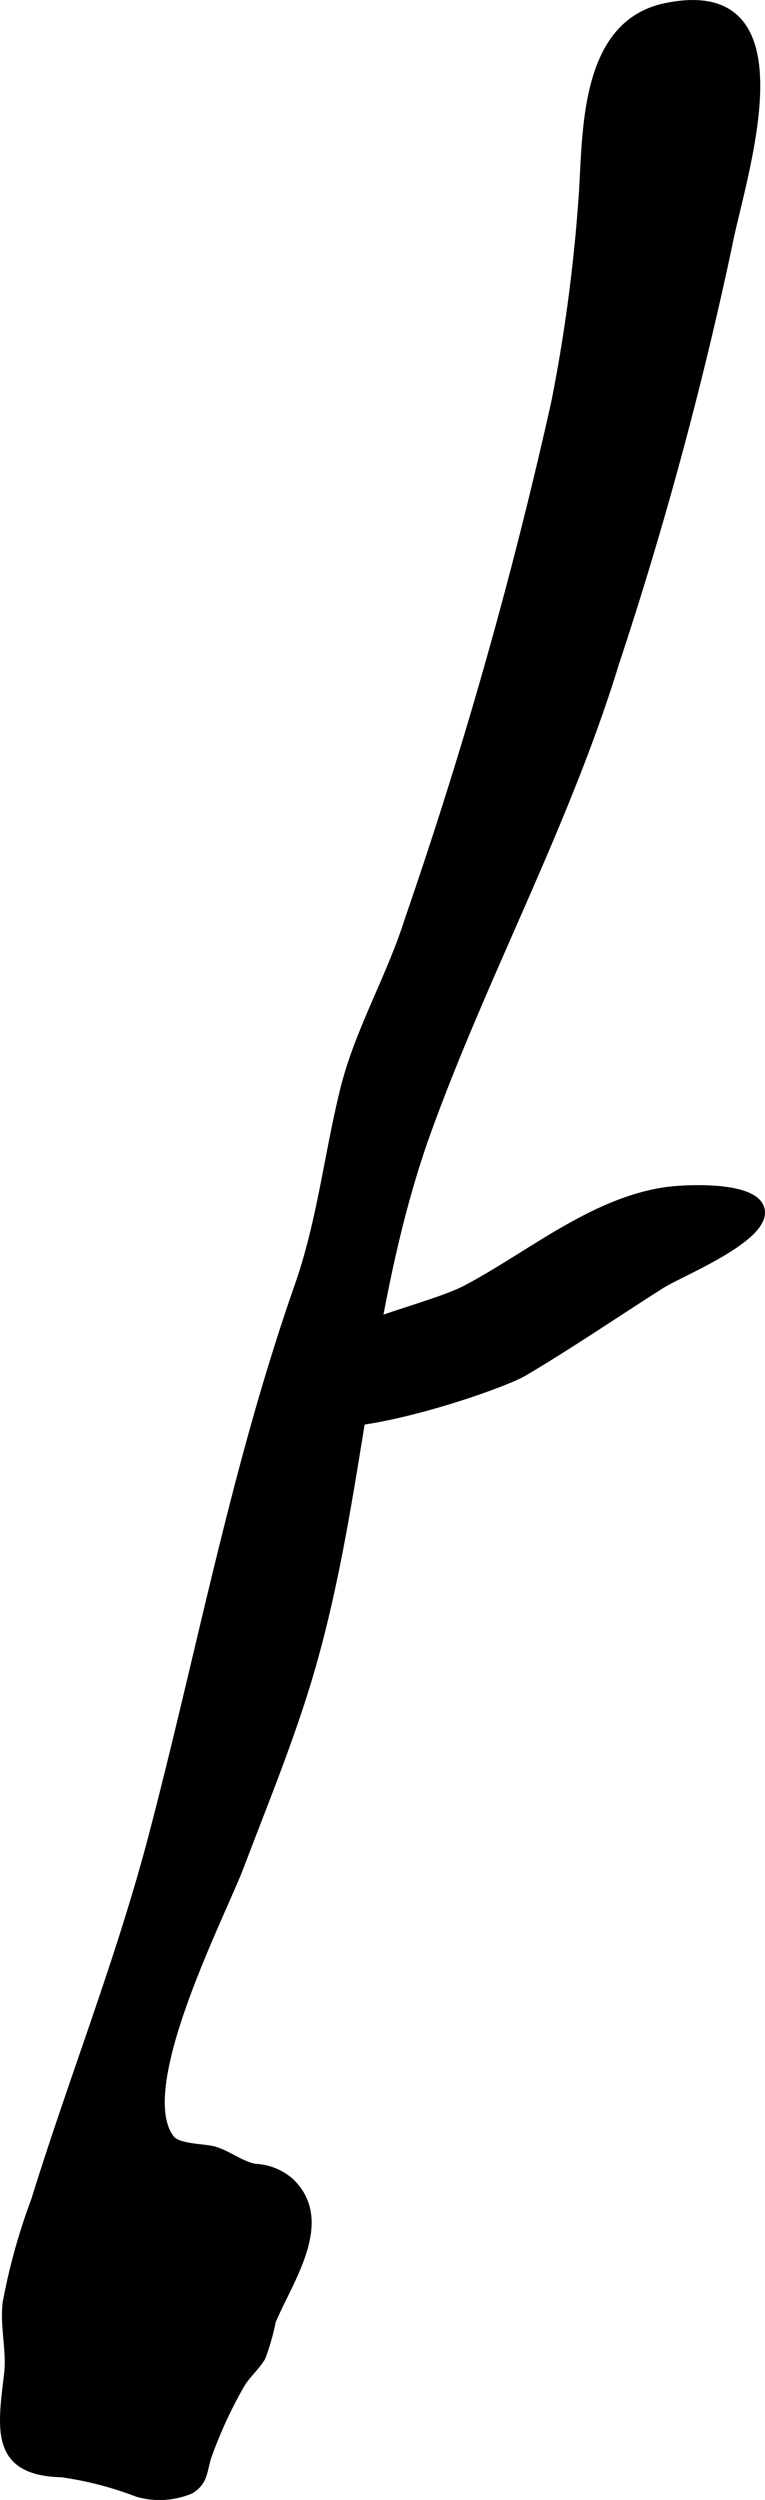 <?xml version="1.0" encoding="UTF-8"?>
<svg xmlns="http://www.w3.org/2000/svg"
     version="1.1"
     width="5.593mm"
     height="18.264mm"
     viewBox="0 0 15.854 51.772">
   <defs>
      <style type="text/css"><![CDATA[
      .a {
        stroke: #000;
        stroke-miterlimit: 10;
        stroke-width: 0.15px;
      }
    ]]></style>
   </defs>
   <path class="a"
         d="M11.501,8.324a34.231,34.231,0,0,0,.571-4.324c.084-1.31.024-3.516,1.732-3.863,3.011-.613,1.56,3.548,1.293,4.958a81.254,81.254,0,0,1-2.343,8.643c-1.024,3.335-2.697,6.393-3.883,9.662-1.338,3.687-1.358,7.667-2.493,11.414-.394,1.299-.911,2.554-1.391,3.82-.392,1.036-2.257,4.621-1.444,5.658.148.189.68.174.891.233.294.084.538.296.846.361a1.187,1.187,0,0,1,.739.294c.857.816-.018,2.032-.378,2.891a4.766,4.766,0,0,1-.212.745c-.137.23-.334.374-.463.618a9.24,9.24,0,0,0-.657,1.436c-.095.291-.066.526-.364.702a1.668,1.668,0,0,1-1.093.064,7.18,7.18,0,0,0-1.57-.408c-1.414-.033-1.257-.926-1.123-2.06.058-.499-.089-.984-.029-1.482a12.729,12.729,0,0,1,.591-2.123c.779-2.514,1.753-4.957,2.424-7.506,1.022-3.886,1.705-7.624,3.034-11.424.47-1.343.612-2.721.949-4.08.299-1.206.955-2.305,1.333-3.503A98.28,98.28,0,0,0,11.501,8.324Z"/>
   <path class="a"
         d="M13.703,26.612c.399-.255,2.235-.979,2.065-1.581-.144-.513-1.634-.429-2.032-.363-1.501.247-2.762,1.325-4.069,2.017-.907.478-3.467.89-3.833,1.998-.595,1.805,4.4.107,5.021-.259C11.834,27.845,12.801,27.184,13.703,26.612Z"/>
</svg>
